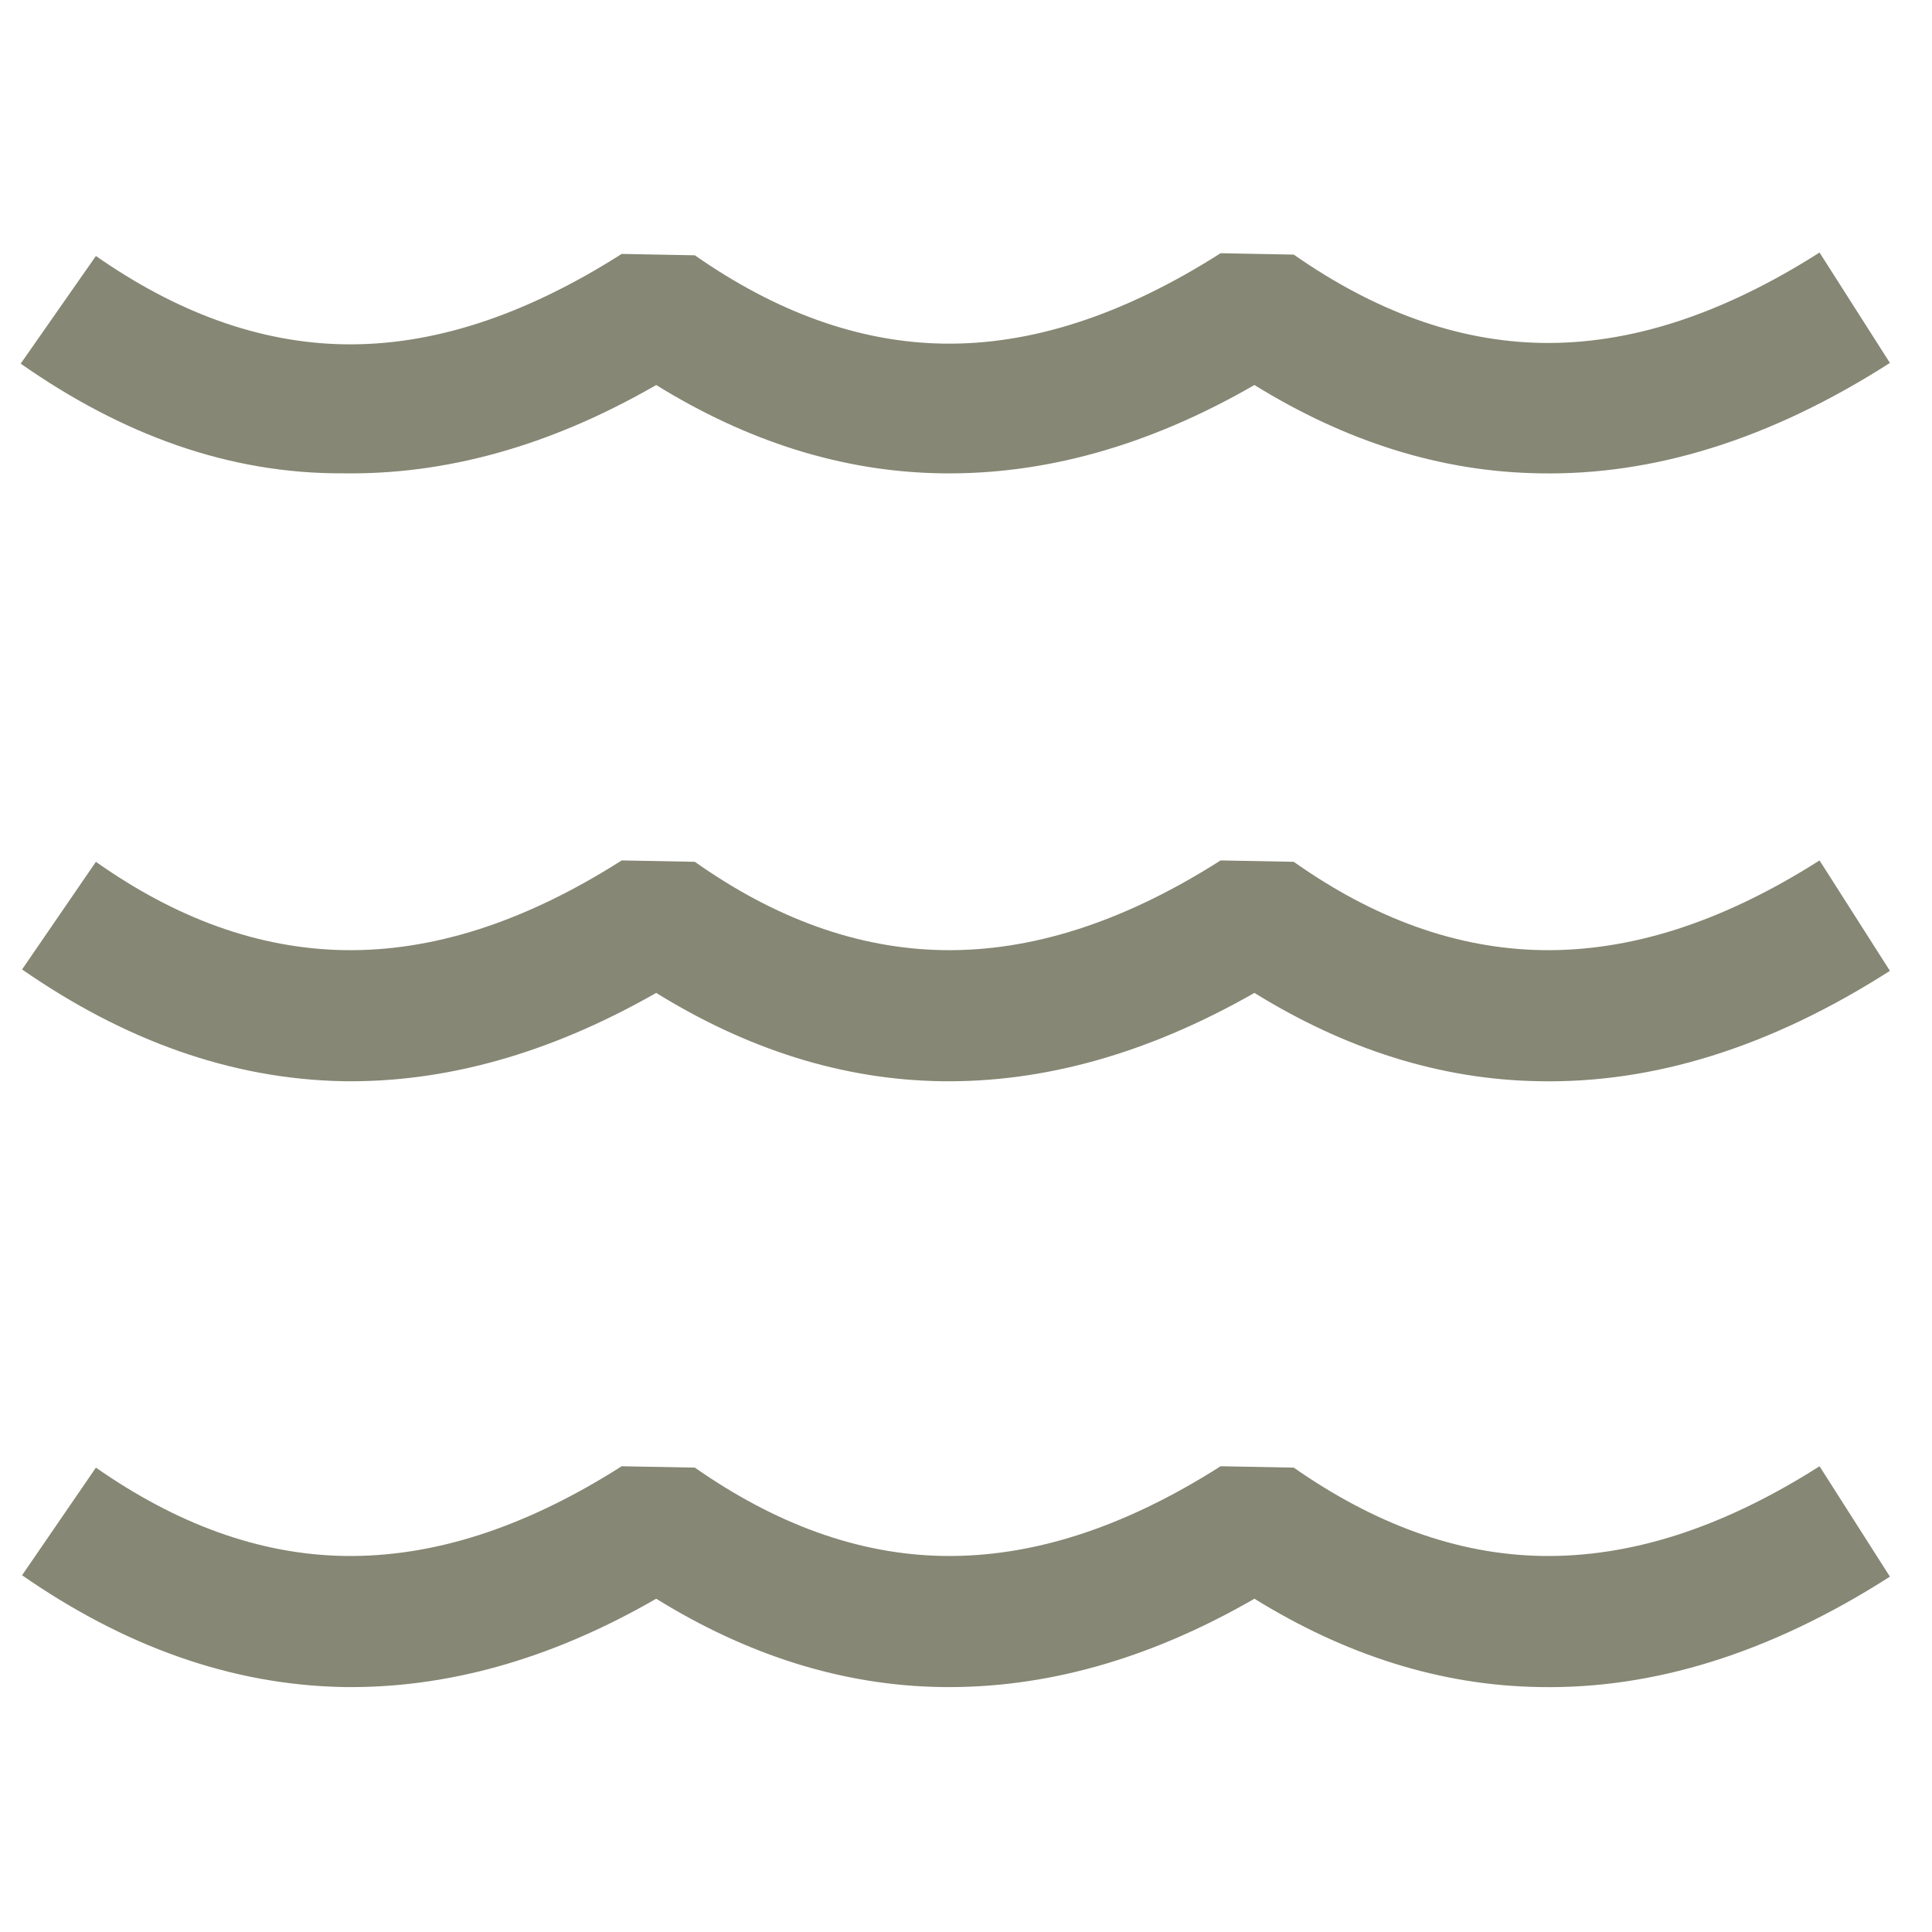 <?xml version="1.0" encoding="utf-8"?>
<!-- Generator: Adobe Illustrator 27.0.1, SVG Export Plug-In . SVG Version: 6.00 Build 0)  -->
<svg version="1.1" id="Layer_1" xmlns="http://www.w3.org/2000/svg" xmlns:xlink="http://www.w3.org/1999/xlink" x="0px" y="0px"
	 viewBox="0 0 280 280" style="enable-background:new 0 0 280 280;" xml:space="preserve">
<style type="text/css">
	.st0{fill-rule:evenodd;clip-rule:evenodd;fill:#868774;}
</style>
<path class="st0" d="M13.9,37.1c11.6,8.1,23.6,12.6,36,12.8c12.6,0.2,25.9-4,40.2-13.1l10.6,0.2c11.6,8.1,23.6,12.6,36,12.8
	c12.6,0.2,25.9-4,40.2-13.1l10.6,0.2c11.6,8.1,23.6,12.6,36,12.8c12.6,0.2,25.9-4,40.2-13.1l10.2,16c-17.5,11.2-34.4,16.3-50.7,16
	c-14.5-0.2-28.3-4.7-41.4-12.8c-15.6,9-30.7,13-45.3,12.8c-14.5-0.2-28.3-4.7-41.4-12.8c-15.6,9-30.7,13-45.3,12.8
	C33.2,68.7,17.7,63,3,52.7L13.9,37.1z"/>
<path class="st0" d="M13.9,124.9c11.6,8.2,23.6,12.6,36,12.8c12.6,0.2,25.9-3.9,40.2-13l10.6,0.2c11.6,8.2,23.6,12.6,36,12.8
	c12.6,0.2,25.9-3.9,40.2-13l10.6,0.2c11.6,8.2,23.6,12.6,36,12.8c12.6,0.2,25.9-3.9,40.2-13l10.2,16c-17.5,11.2-34.4,16.3-50.7,16
	c-14.5-0.2-28.3-4.7-41.4-12.8c-15.6,8.9-30.7,13-45.3,12.8c-14.5-0.2-28.3-4.7-41.4-12.8c-15.6,8.9-30.7,13-45.3,12.8
	c-16.4-0.3-31.9-6-46.6-16.2L13.9,124.9z"/>
<path class="st0" d="M13.9,212.7c11.6,8.1,23.6,12.6,36,12.8c12.6,0.2,25.9-3.9,40.2-13l10.6,0.2c11.6,8.1,23.6,12.6,36,12.8
	c12.6,0.2,25.9-3.9,40.2-13l10.6,0.2c11.6,8.1,23.6,12.6,36,12.8c12.6,0.2,25.9-3.9,40.2-13l10.2,16c-17.5,11.2-34.4,16.3-50.7,16
	c-14.5-0.2-28.3-4.7-41.4-12.8c-15.6,9-30.7,13-45.3,12.8c-14.5-0.2-28.3-4.7-41.4-12.8c-15.6,9-30.7,13-45.3,12.8
	c-16.4-0.3-31.9-6-46.6-16.2L13.9,212.7z"/>
</svg>

